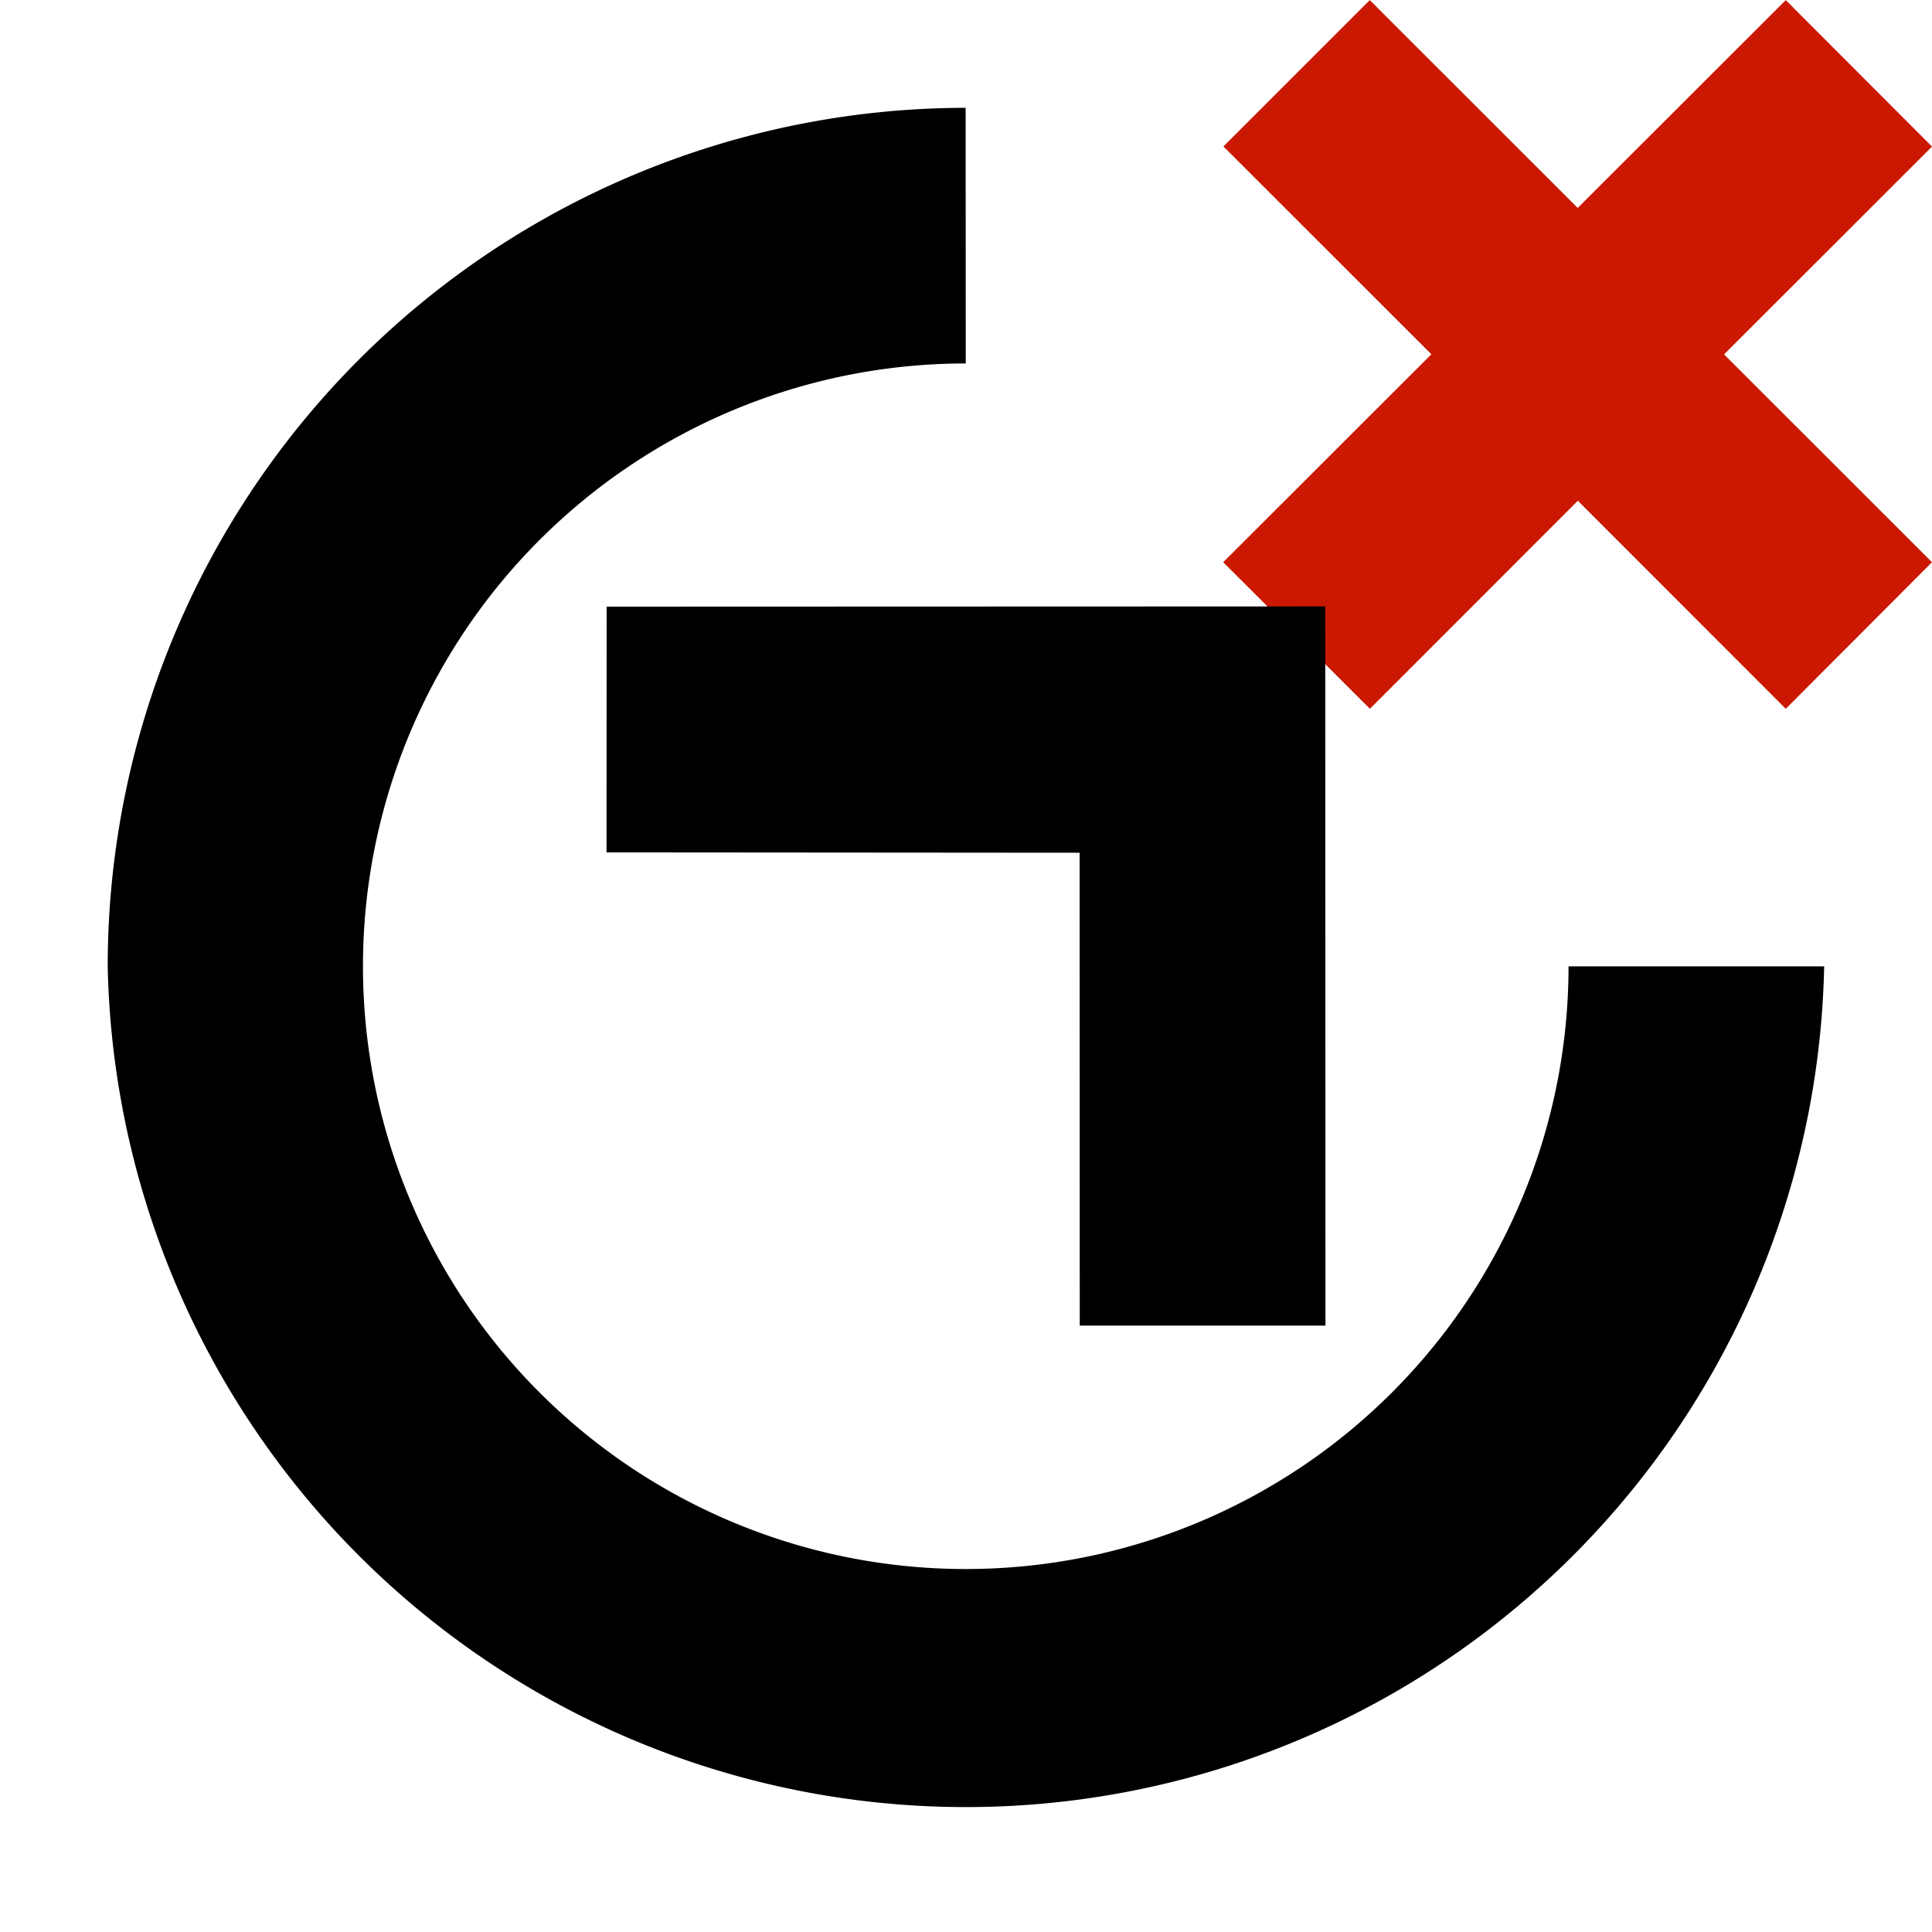 <svg width="16" height="16" xmlns="http://www.w3.org/2000/svg" viewBox="0 0 16 16" shape-rendering="geometricPrecision"><defs><mask id="a"><rect fill="#fff" width="100%" height="100%"/><path d="M17.414 1.215 14.79-1.414 13.066.308l-1.722-1.722-2.627 2.627 1.722 1.721-1.724 1.722 2.63 2.628 1.722-1.722 1.722 1.723 2.625-2.63-1.721-1.72z"/></mask></defs><path d="m16 4.656-1.722-1.721L16 1.214 14.789.001l-1.723 1.721L11.344.001l-1.212 1.212 1.722 1.721-1.724 1.722 1.215 1.214 1.722-1.723 1.722 1.723z" fill="#cb1800"/><g mask="url(#a)"><path d="M12.99 8.003A4.992 4.992 0 1 1 7.998 3.01L7.997.893A7.111 7.111 0 0 0 .892 8.002a7.109 7.109 0 0 0 14.215.001H12.99z"/><path d="m8.941 7.062.001 3.916h2.035l-.002-5.956-5.951.002-.001 2.035z"/></g></svg>